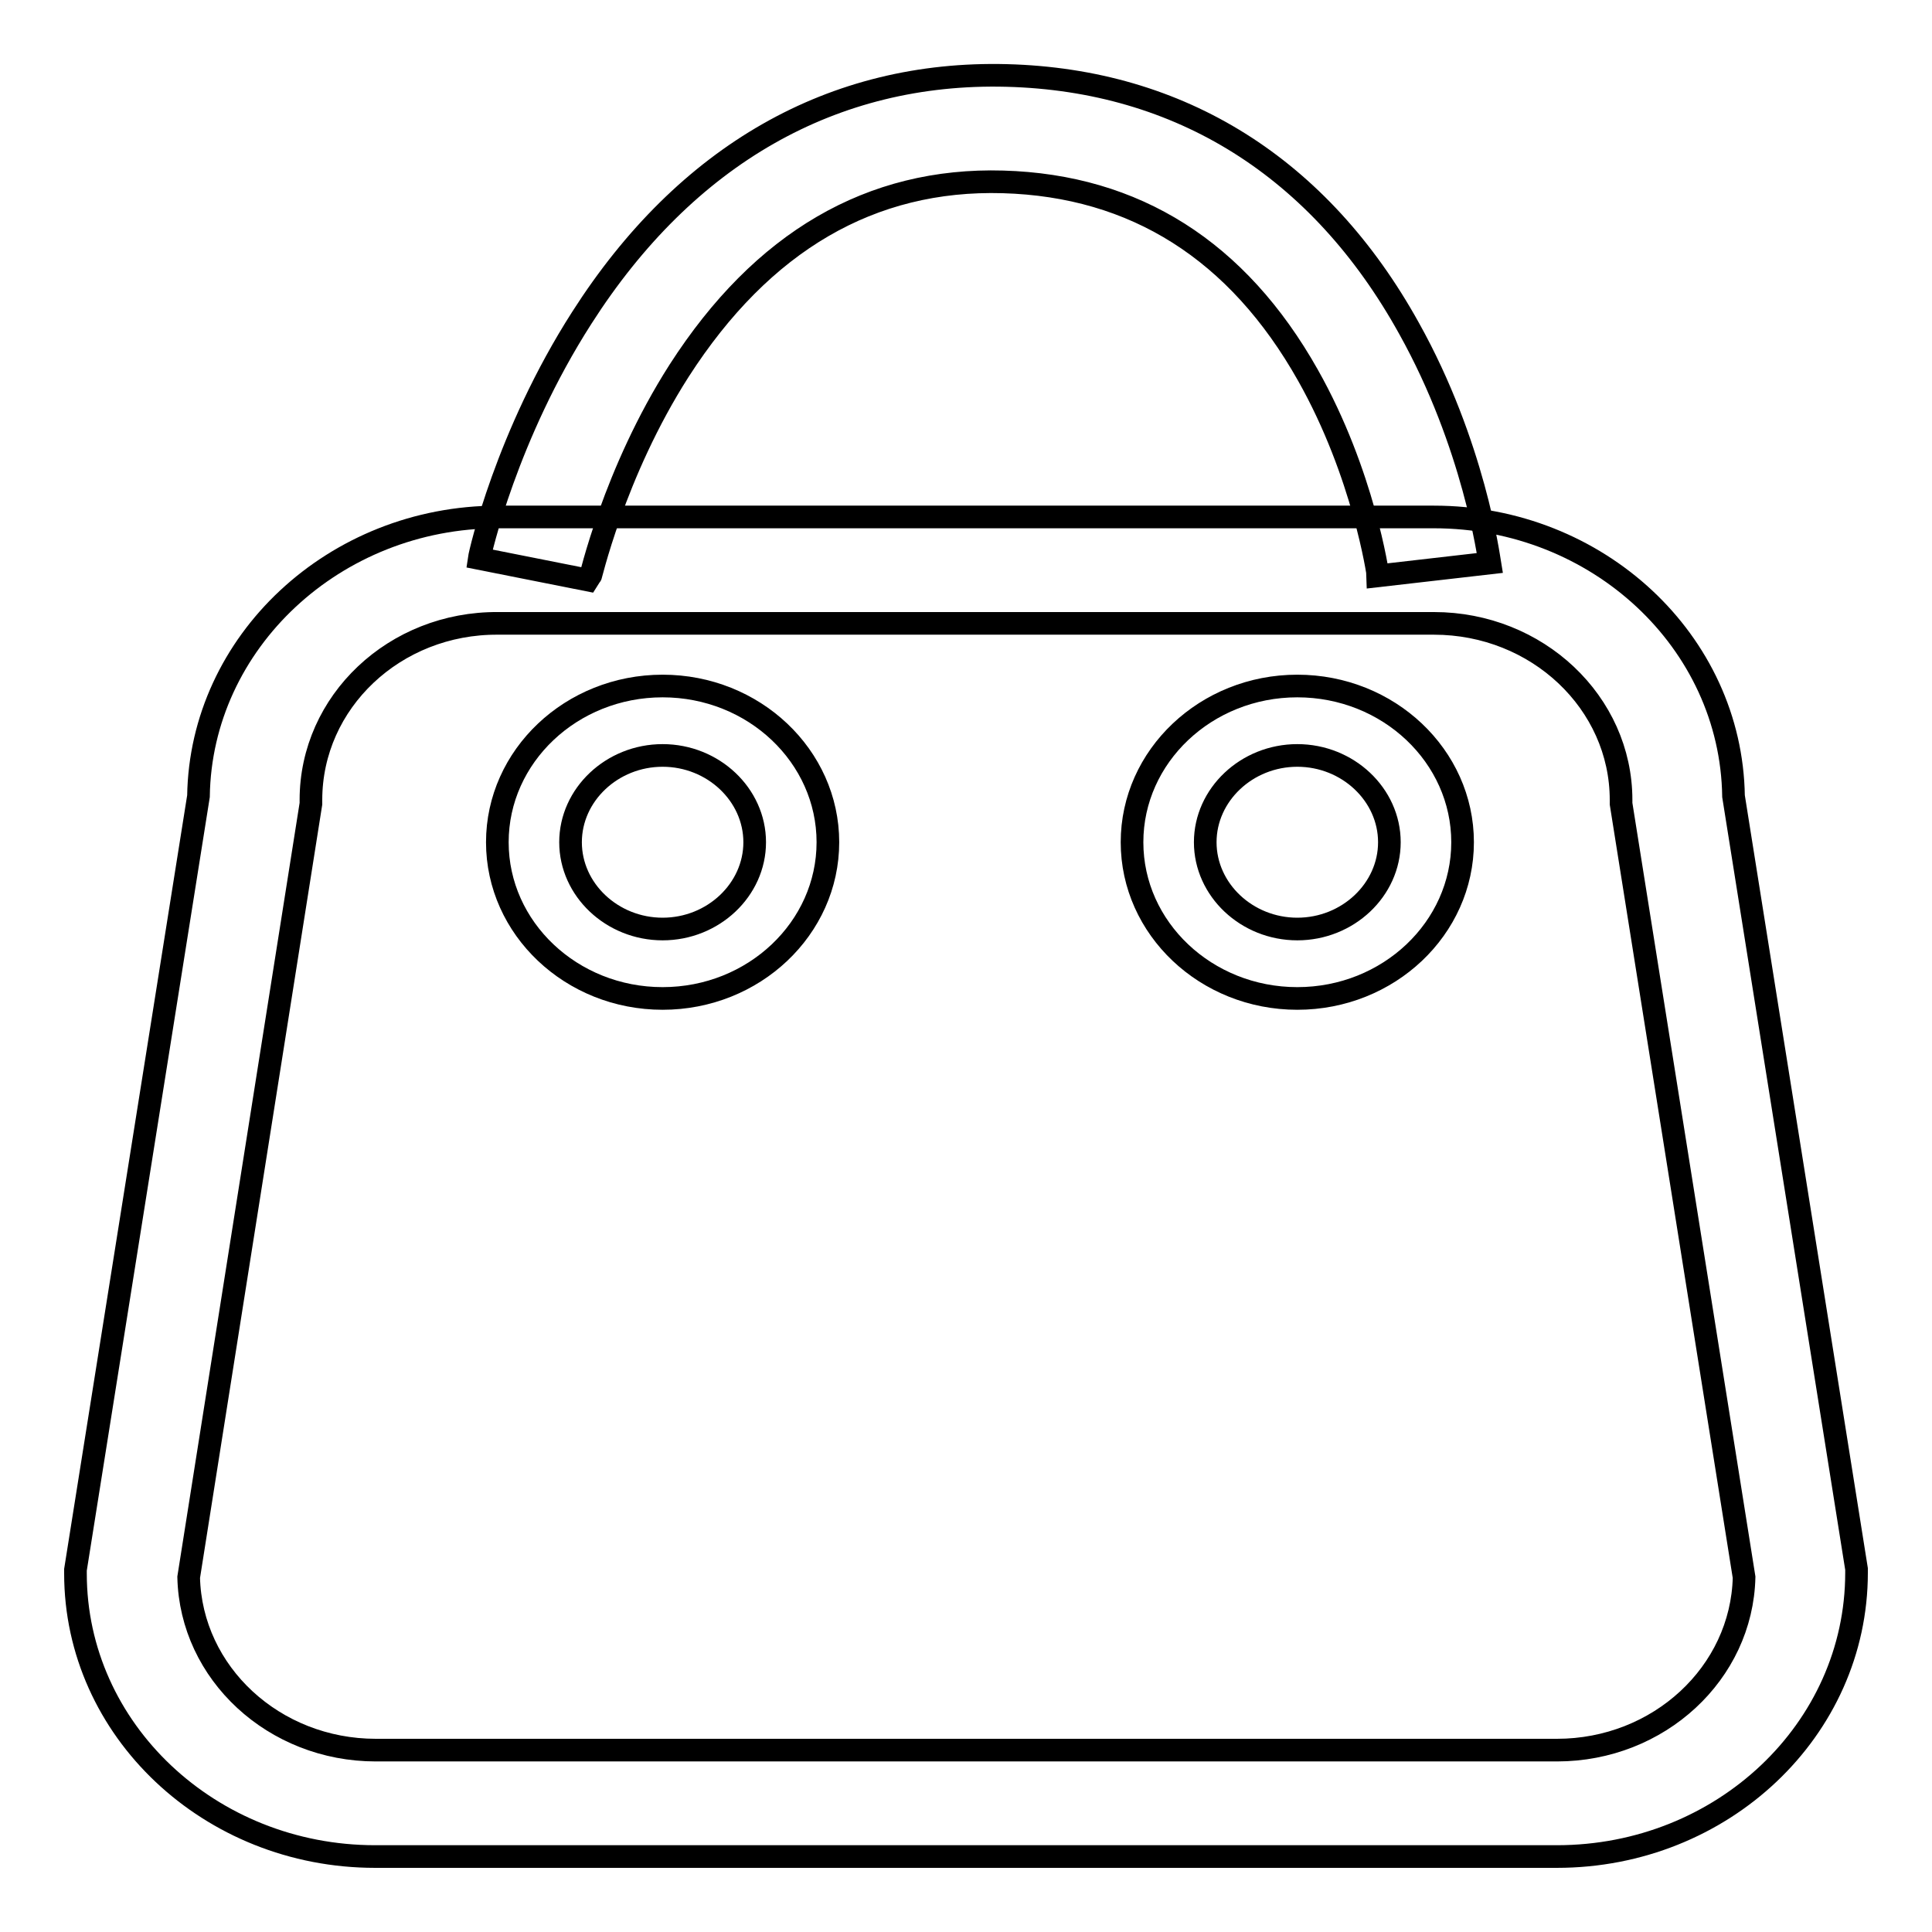 <?xml version="1.0" encoding="utf-8"?>
<!-- Svg Vector Icons : http://www.onlinewebfonts.com/icon -->
<!DOCTYPE svg PUBLIC "-//W3C//DTD SVG 1.1//EN" "http://www.w3.org/Graphics/SVG/1.1/DTD/svg11.dtd">
<svg version="1.1" xmlns="http://www.w3.org/2000/svg" xmlns:xlink="http://www.w3.org/1999/xlink" x="0px" y="0px" viewBox="0 0 256 256" enable-background="new 0 0 256 256" xml:space="preserve">
<g><g><path stroke-width="3" fill-opacity="0" stroke="#000000"  d="M206.3,246H49.7C27.8,246,10,229.2,10,208.5v-0.5l16.3-102.5c0.3-20.4,18-37,39.7-37h124c21.7,0,39.4,16.5,39.7,37L246,207.9v0.5C246,229.2,228.2,246,206.3,246L206.3,246z M25,209c0.3,12.7,11.3,22.9,24.8,22.9h156.5c13.5,0,24.5-10.2,24.8-22.9l-16.3-102.5V106c0-12.9-11.1-23.4-24.8-23.4H66C52.3,82.5,41.2,93,41.2,106v0.5L25,209L25,209z"/><path stroke-width="3" fill-opacity="0" stroke="#000000"  d="M87.8,132.3c-12.1,0-21.9-9.3-21.9-20.7s9.8-20.7,21.9-20.7s21.9,9.3,21.9,20.7S99.9,132.3,87.8,132.3L87.8,132.3z M87.8,100.1c-6.7,0-12.2,5.2-12.2,11.5c0,6.3,5.5,11.5,12.2,11.5c6.7,0,12.2-5.2,12.2-11.5S94.5,100.1,87.8,100.1L87.8,100.1z"/><path stroke-width="3" fill-opacity="0" stroke="#000000"  d="M171.9,132.3c-12.1,0-21.9-9.3-21.9-20.7s9.8-20.7,21.9-20.7s21.9,9.3,21.9,20.7S184,132.3,171.9,132.3L171.9,132.3z M171.9,100.1c-6.7,0-12.2,5.2-12.2,11.5c0,6.3,5.5,11.5,12.2,11.5c6.7,0,12.2-5.2,12.2-11.5S178.6,100.1,171.9,100.1L171.9,100.1z"/><path stroke-width="3" fill-opacity="0" stroke="#000000"  d="M78.1,76.9L63.5,74c0.1-0.7,3.6-16.3,13.6-31.9C90.9,20.5,110.4,9.4,133.4,10c23,0.6,41.5,12.2,53.3,33.5c8.6,15.4,10.6,30.5,10.7,31.1l-14.8,1.7c0-0.1-1.9-13.5-9.3-26.6c-9.3-16.5-22.9-25.1-40.4-25.6c-17.5-0.5-31.9,7.9-42.9,25C81.3,62.7,78.2,76.8,78.1,76.9L78.1,76.9z"/></g></g>
</svg>